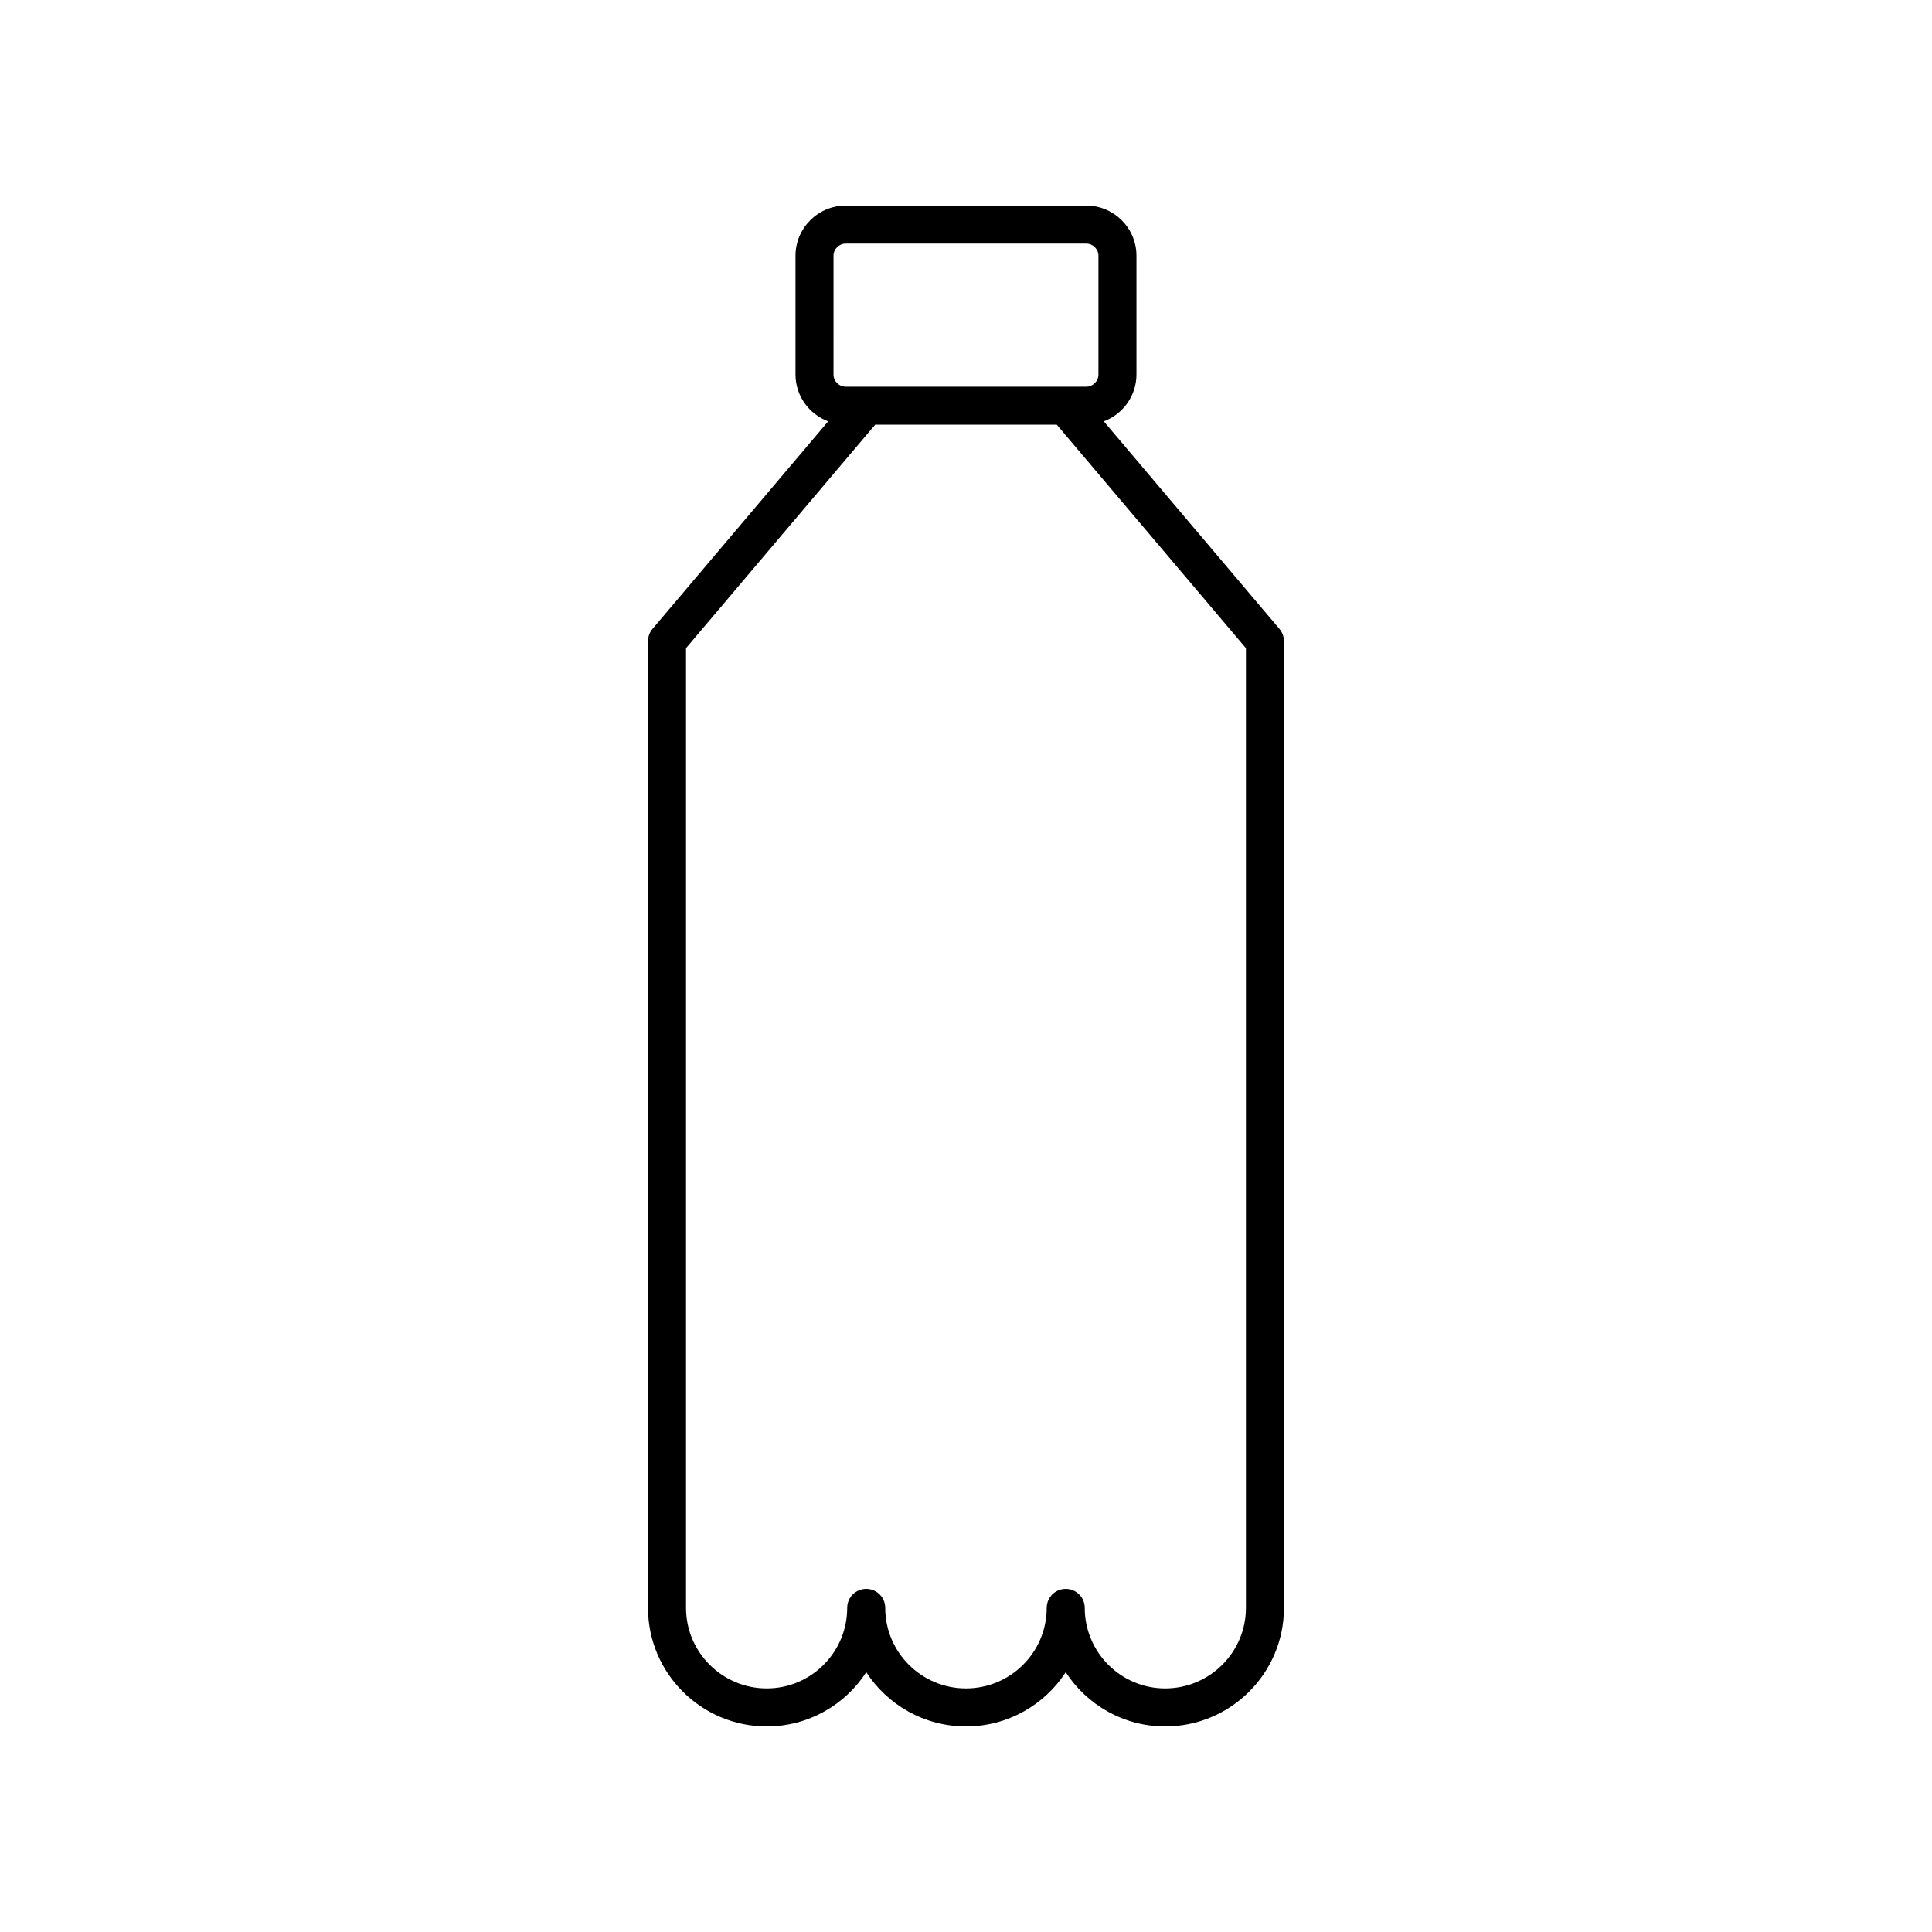 <?xml version="1.0" encoding="UTF-8"?>
<!-- Uploaded to: ICON Repo, www.svgrepo.com, Generator: ICON Repo Mixer Tools -->
<svg fill="#000000" width="800px" height="800px" version="1.1" viewBox="144 144 512 512" xmlns="http://www.w3.org/2000/svg">
 <path d="m484.26 570.11v-256.19c0-1.191-0.422-2.344-1.191-3.254l-46.555-55c5.043-1.895 8.66-6.727 8.66-12.422v-31.457c0.004-7.34-5.965-13.309-13.305-13.309h-63.746c-7.34 0-13.309 5.969-13.309 13.309v31.457c0 5.699 3.617 10.527 8.66 12.422l-46.555 55c-0.766 0.91-1.191 2.062-1.191 3.254v256.19c0.004 17.32 14.125 31.414 31.477 31.414 11.039 0 20.762-5.731 26.363-14.371 5.613 8.641 15.363 14.371 26.43 14.371s20.816-5.731 26.43-14.371c5.598 8.641 15.32 14.371 26.359 14.371 17.355 0 31.473-14.094 31.473-31.414zm-119.37-358.32c0-1.785 1.449-3.234 3.231-3.234h63.742c1.781 0 3.234 1.449 3.234 3.234v31.457c0 1.781-1.453 3.231-3.234 3.231h-63.742c-1.781 0-3.234-1.449-3.234-3.231zm66.578 358.32c0-2.781-2.254-5.039-5.039-5.039s-5.039 2.254-5.039 5.039c0 11.766-9.598 21.336-21.395 21.336s-21.398-9.57-21.398-21.34c0-2.781-2.254-5.039-5.039-5.039s-5.039 2.254-5.039 5.039c0 11.77-9.562 21.34-21.316 21.34-11.797 0-21.398-9.57-21.398-21.34v-254.34l50.125-59.215h48.129l50.125 59.215v254.34c0 11.77-9.598 21.34-21.398 21.34-11.754 0-21.316-9.57-21.316-21.336z"/>
</svg>